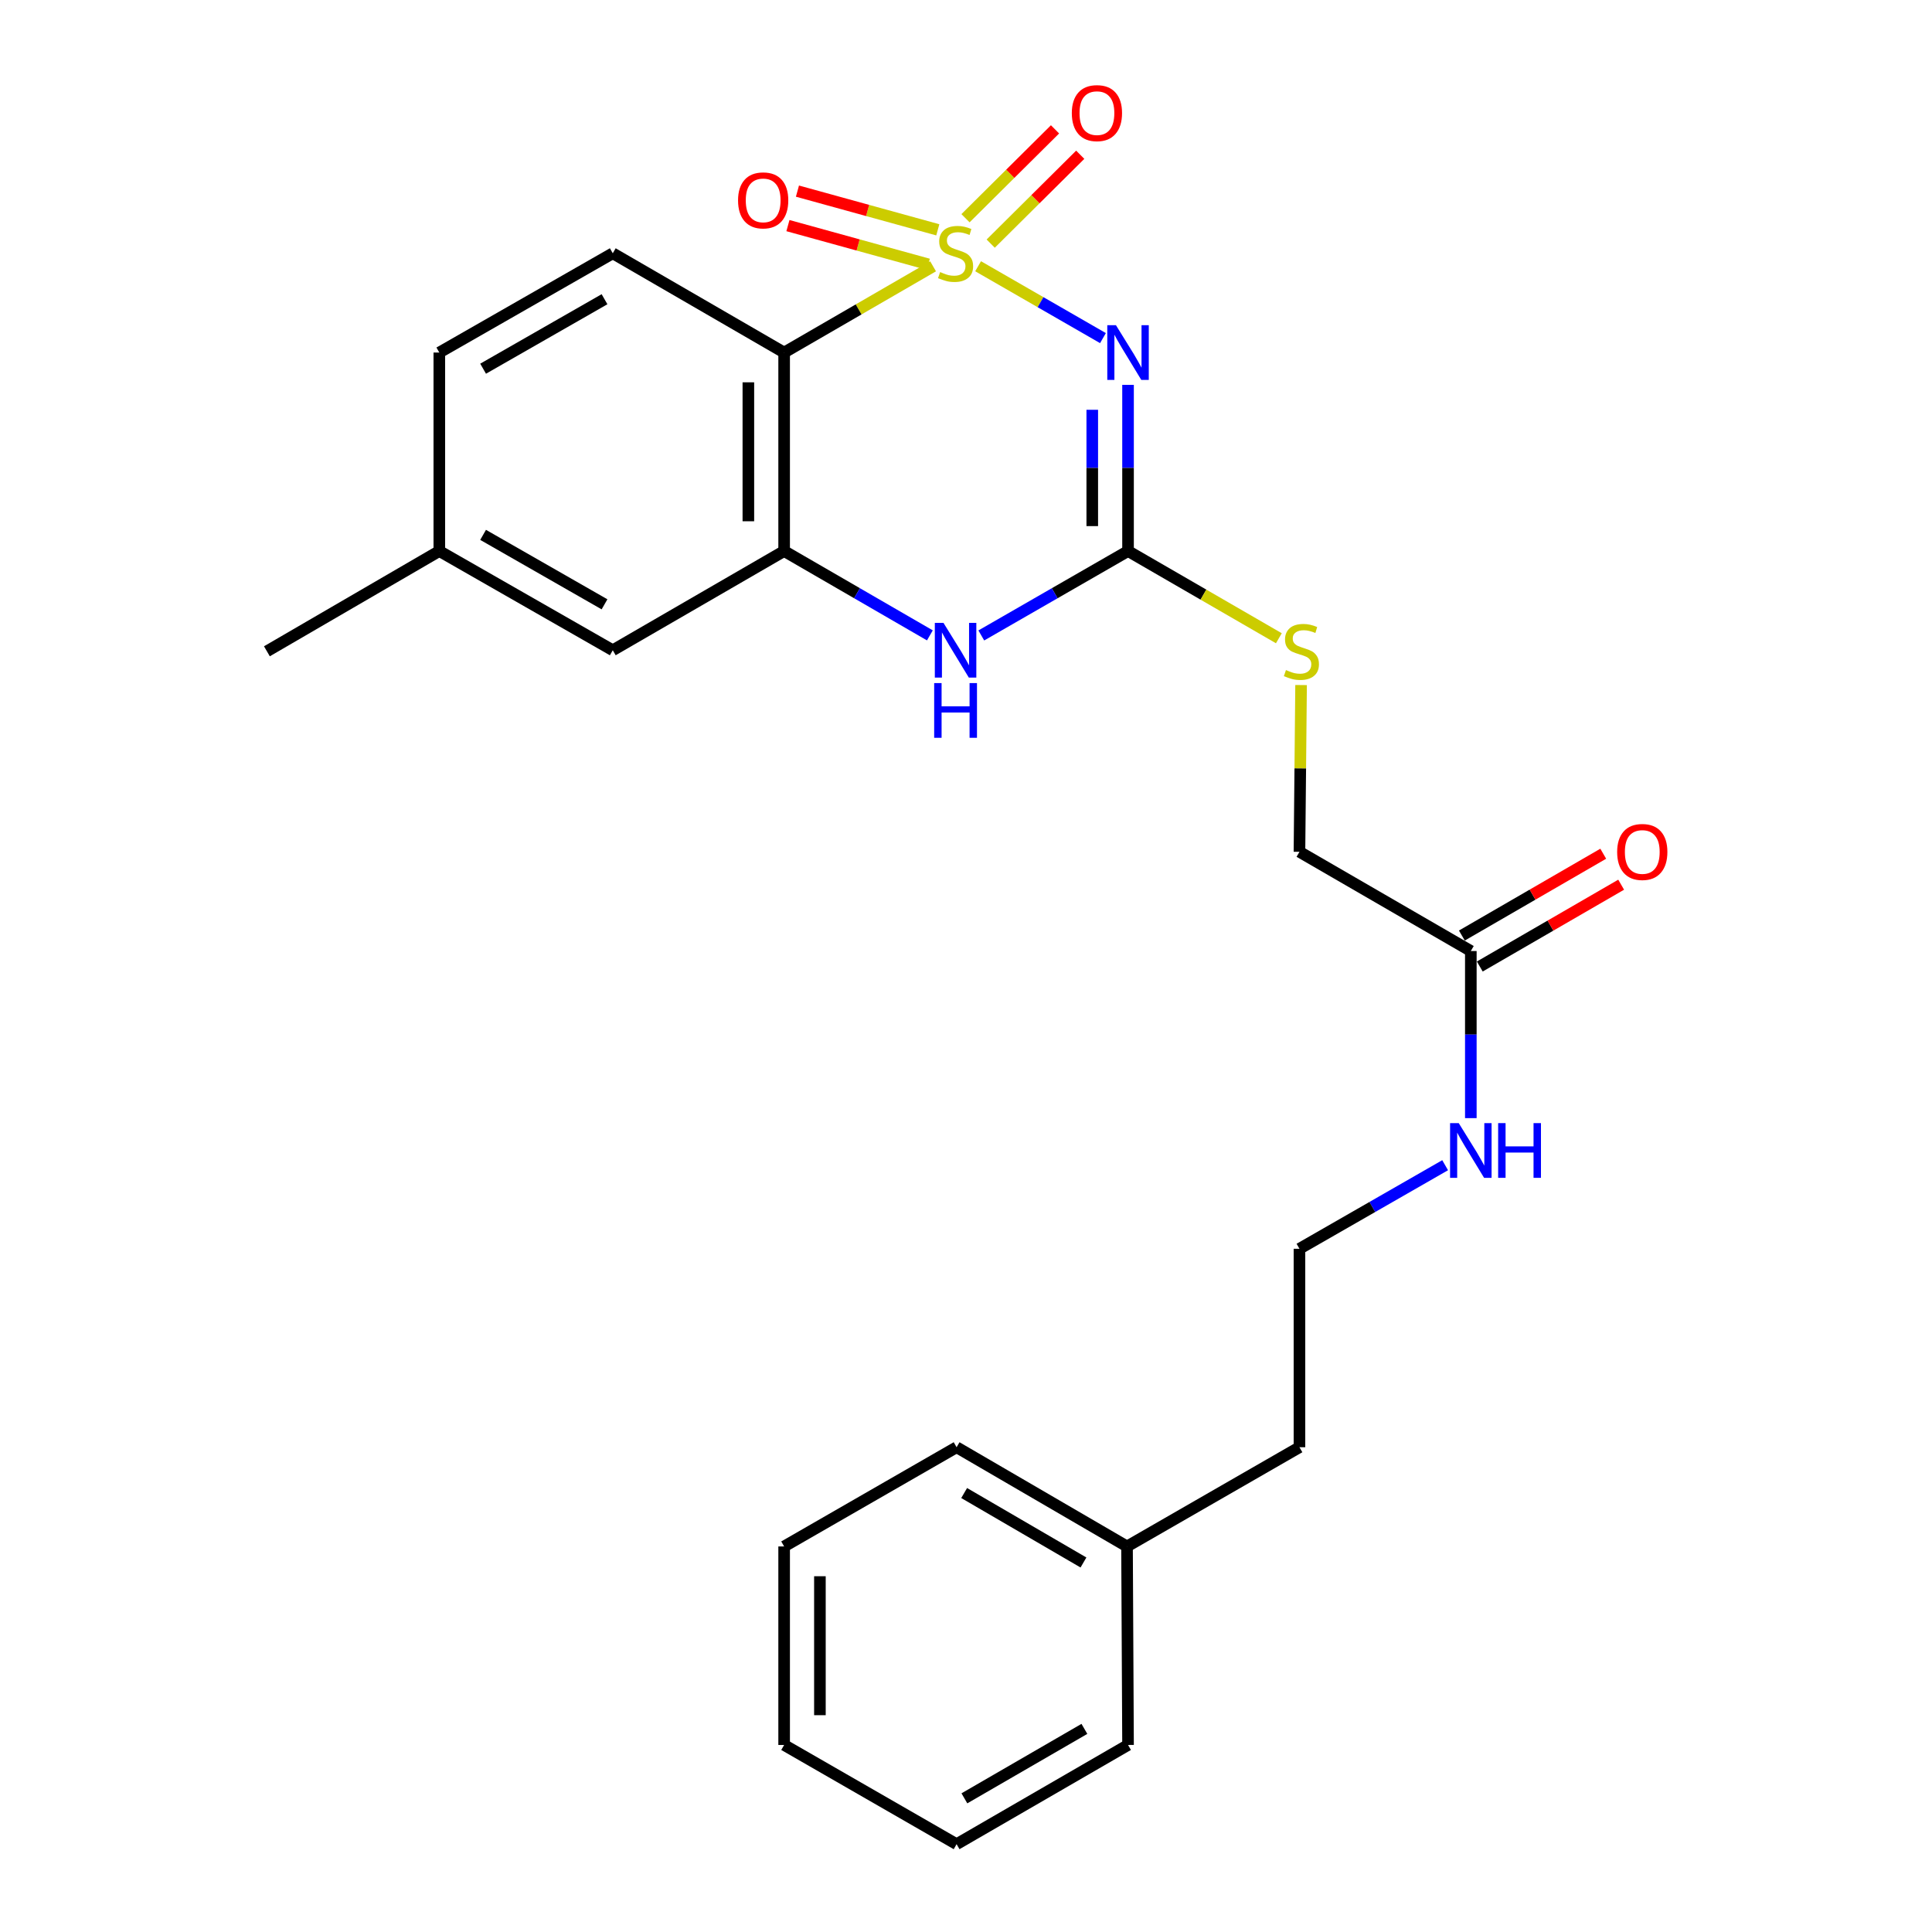 <?xml version='1.0' encoding='iso-8859-1'?>
<svg version='1.1' baseProfile='full'
              xmlns='http://www.w3.org/2000/svg'
                      xmlns:rdkit='http://www.rdkit.org/xml'
                      xmlns:xlink='http://www.w3.org/1999/xlink'
                  xml:space='preserve'
width='1000px' height='1000px' viewBox='0 0 1000 1000'>
<!-- END OF HEADER -->
<rect style='opacity:1.0;fill:#FFFFFF;stroke:none' width='1000' height='1000' x='0' y='0'> </rect>
<path class='bond-0' d='M 506.261,137.807 L 538.577,156.406' style='fill:none;fill-rule:evenodd;stroke:#CCCC00;stroke-width:6px;stroke-linecap:butt;stroke-linejoin:miter;stroke-opacity:1' />
<path class='bond-0' d='M 538.577,156.406 L 570.892,175.005' style='fill:none;fill-rule:evenodd;stroke:#0000FF;stroke-width:6px;stroke-linecap:butt;stroke-linejoin:miter;stroke-opacity:1' />
<path class='bond-1' d='M 482.963,137.84 L 444.415,160.157' style='fill:none;fill-rule:evenodd;stroke:#CCCC00;stroke-width:6px;stroke-linecap:butt;stroke-linejoin:miter;stroke-opacity:1' />
<path class='bond-1' d='M 444.415,160.157 L 405.867,182.475' style='fill:none;fill-rule:evenodd;stroke:#000000;stroke-width:6px;stroke-linecap:butt;stroke-linejoin:miter;stroke-opacity:1' />
<path class='bond-5' d='M 512.787,126.098 L 535.957,103.097' style='fill:none;fill-rule:evenodd;stroke:#CCCC00;stroke-width:6px;stroke-linecap:butt;stroke-linejoin:miter;stroke-opacity:1' />
<path class='bond-5' d='M 535.957,103.097 L 559.127,80.097' style='fill:none;fill-rule:evenodd;stroke:#FF0000;stroke-width:6px;stroke-linecap:butt;stroke-linejoin:miter;stroke-opacity:1' />
<path class='bond-5' d='M 499.741,112.956 L 522.911,89.956' style='fill:none;fill-rule:evenodd;stroke:#CCCC00;stroke-width:6px;stroke-linecap:butt;stroke-linejoin:miter;stroke-opacity:1' />
<path class='bond-5' d='M 522.911,89.956 L 546.081,66.955' style='fill:none;fill-rule:evenodd;stroke:#FF0000;stroke-width:6px;stroke-linecap:butt;stroke-linejoin:miter;stroke-opacity:1' />
<path class='bond-6' d='M 485.405,118.957 L 449.081,108.939' style='fill:none;fill-rule:evenodd;stroke:#CCCC00;stroke-width:6px;stroke-linecap:butt;stroke-linejoin:miter;stroke-opacity:1' />
<path class='bond-6' d='M 449.081,108.939 L 412.756,98.921' style='fill:none;fill-rule:evenodd;stroke:#FF0000;stroke-width:6px;stroke-linecap:butt;stroke-linejoin:miter;stroke-opacity:1' />
<path class='bond-6' d='M 480.482,136.808 L 444.157,126.79' style='fill:none;fill-rule:evenodd;stroke:#CCCC00;stroke-width:6px;stroke-linecap:butt;stroke-linejoin:miter;stroke-opacity:1' />
<path class='bond-6' d='M 444.157,126.79 L 407.833,116.772' style='fill:none;fill-rule:evenodd;stroke:#FF0000;stroke-width:6px;stroke-linecap:butt;stroke-linejoin:miter;stroke-opacity:1' />
<path class='bond-2' d='M 583.87,199.203 L 583.87,242.209' style='fill:none;fill-rule:evenodd;stroke:#0000FF;stroke-width:6px;stroke-linecap:butt;stroke-linejoin:miter;stroke-opacity:1' />
<path class='bond-2' d='M 583.87,242.209 L 583.87,285.215' style='fill:none;fill-rule:evenodd;stroke:#000000;stroke-width:6px;stroke-linecap:butt;stroke-linejoin:miter;stroke-opacity:1' />
<path class='bond-2' d='M 565.353,212.105 L 565.353,242.209' style='fill:none;fill-rule:evenodd;stroke:#0000FF;stroke-width:6px;stroke-linecap:butt;stroke-linejoin:miter;stroke-opacity:1' />
<path class='bond-2' d='M 565.353,242.209 L 565.353,272.313' style='fill:none;fill-rule:evenodd;stroke:#000000;stroke-width:6px;stroke-linecap:butt;stroke-linejoin:miter;stroke-opacity:1' />
<path class='bond-3' d='M 405.867,182.475 L 405.867,285.215' style='fill:none;fill-rule:evenodd;stroke:#000000;stroke-width:6px;stroke-linecap:butt;stroke-linejoin:miter;stroke-opacity:1' />
<path class='bond-3' d='M 387.35,197.886 L 387.35,269.804' style='fill:none;fill-rule:evenodd;stroke:#000000;stroke-width:6px;stroke-linecap:butt;stroke-linejoin:miter;stroke-opacity:1' />
<path class='bond-7' d='M 405.867,182.475 L 317.169,131.099' style='fill:none;fill-rule:evenodd;stroke:#000000;stroke-width:6px;stroke-linecap:butt;stroke-linejoin:miter;stroke-opacity:1' />
<path class='bond-8' d='M 583.87,285.215 L 622.903,307.786' style='fill:none;fill-rule:evenodd;stroke:#000000;stroke-width:6px;stroke-linecap:butt;stroke-linejoin:miter;stroke-opacity:1' />
<path class='bond-8' d='M 622.903,307.786 L 661.936,330.356' style='fill:none;fill-rule:evenodd;stroke:#CCCC00;stroke-width:6px;stroke-linecap:butt;stroke-linejoin:miter;stroke-opacity:1' />
<path class='bond-25' d='M 583.87,285.215 L 545.896,307.062' style='fill:none;fill-rule:evenodd;stroke:#000000;stroke-width:6px;stroke-linecap:butt;stroke-linejoin:miter;stroke-opacity:1' />
<path class='bond-25' d='M 545.896,307.062 L 507.921,328.91' style='fill:none;fill-rule:evenodd;stroke:#0000FF;stroke-width:6px;stroke-linecap:butt;stroke-linejoin:miter;stroke-opacity:1' />
<path class='bond-4' d='M 405.867,285.215 L 443.585,307.043' style='fill:none;fill-rule:evenodd;stroke:#000000;stroke-width:6px;stroke-linecap:butt;stroke-linejoin:miter;stroke-opacity:1' />
<path class='bond-4' d='M 443.585,307.043 L 481.303,328.871' style='fill:none;fill-rule:evenodd;stroke:#0000FF;stroke-width:6px;stroke-linecap:butt;stroke-linejoin:miter;stroke-opacity:1' />
<path class='bond-10' d='M 405.867,285.215 L 317.169,336.57' style='fill:none;fill-rule:evenodd;stroke:#000000;stroke-width:6px;stroke-linecap:butt;stroke-linejoin:miter;stroke-opacity:1' />
<path class='bond-14' d='M 317.169,131.099 L 227.391,182.475' style='fill:none;fill-rule:evenodd;stroke:#000000;stroke-width:6px;stroke-linecap:butt;stroke-linejoin:miter;stroke-opacity:1' />
<path class='bond-14' d='M 312.899,154.877 L 250.055,190.84' style='fill:none;fill-rule:evenodd;stroke:#000000;stroke-width:6px;stroke-linecap:butt;stroke-linejoin:miter;stroke-opacity:1' />
<path class='bond-13' d='M 673.438,354.58 L 673.019,397.737' style='fill:none;fill-rule:evenodd;stroke:#CCCC00;stroke-width:6px;stroke-linecap:butt;stroke-linejoin:miter;stroke-opacity:1' />
<path class='bond-13' d='M 673.019,397.737 L 672.599,440.895' style='fill:none;fill-rule:evenodd;stroke:#000000;stroke-width:6px;stroke-linecap:butt;stroke-linejoin:miter;stroke-opacity:1' />
<path class='bond-9' d='M 761.298,492.249 L 672.599,440.895' style='fill:none;fill-rule:evenodd;stroke:#000000;stroke-width:6px;stroke-linecap:butt;stroke-linejoin:miter;stroke-opacity:1' />
<path class='bond-11' d='M 765.935,500.263 L 802.523,479.089' style='fill:none;fill-rule:evenodd;stroke:#000000;stroke-width:6px;stroke-linecap:butt;stroke-linejoin:miter;stroke-opacity:1' />
<path class='bond-11' d='M 802.523,479.089 L 839.111,457.915' style='fill:none;fill-rule:evenodd;stroke:#FF0000;stroke-width:6px;stroke-linecap:butt;stroke-linejoin:miter;stroke-opacity:1' />
<path class='bond-11' d='M 756.66,484.236 L 793.248,463.062' style='fill:none;fill-rule:evenodd;stroke:#000000;stroke-width:6px;stroke-linecap:butt;stroke-linejoin:miter;stroke-opacity:1' />
<path class='bond-11' d='M 793.248,463.062 L 829.836,441.888' style='fill:none;fill-rule:evenodd;stroke:#FF0000;stroke-width:6px;stroke-linecap:butt;stroke-linejoin:miter;stroke-opacity:1' />
<path class='bond-12' d='M 761.298,492.249 L 761.298,535.496' style='fill:none;fill-rule:evenodd;stroke:#000000;stroke-width:6px;stroke-linecap:butt;stroke-linejoin:miter;stroke-opacity:1' />
<path class='bond-12' d='M 761.298,535.496 L 761.298,578.743' style='fill:none;fill-rule:evenodd;stroke:#0000FF;stroke-width:6px;stroke-linecap:butt;stroke-linejoin:miter;stroke-opacity:1' />
<path class='bond-26' d='M 317.169,336.57 L 227.391,285.215' style='fill:none;fill-rule:evenodd;stroke:#000000;stroke-width:6px;stroke-linecap:butt;stroke-linejoin:miter;stroke-opacity:1' />
<path class='bond-26' d='M 312.897,312.793 L 250.052,276.845' style='fill:none;fill-rule:evenodd;stroke:#000000;stroke-width:6px;stroke-linecap:butt;stroke-linejoin:miter;stroke-opacity:1' />
<path class='bond-16' d='M 748.001,603.111 L 710.3,624.738' style='fill:none;fill-rule:evenodd;stroke:#0000FF;stroke-width:6px;stroke-linecap:butt;stroke-linejoin:miter;stroke-opacity:1' />
<path class='bond-16' d='M 710.3,624.738 L 672.599,646.365' style='fill:none;fill-rule:evenodd;stroke:#000000;stroke-width:6px;stroke-linecap:butt;stroke-linejoin:miter;stroke-opacity:1' />
<path class='bond-15' d='M 227.391,182.475 L 227.391,285.215' style='fill:none;fill-rule:evenodd;stroke:#000000;stroke-width:6px;stroke-linecap:butt;stroke-linejoin:miter;stroke-opacity:1' />
<path class='bond-19' d='M 227.391,285.215 L 138.147,337.105' style='fill:none;fill-rule:evenodd;stroke:#000000;stroke-width:6px;stroke-linecap:butt;stroke-linejoin:miter;stroke-opacity:1' />
<path class='bond-18' d='M 672.599,646.365 L 672.599,749.085' style='fill:none;fill-rule:evenodd;stroke:#000000;stroke-width:6px;stroke-linecap:butt;stroke-linejoin:miter;stroke-opacity:1' />
<path class='bond-17' d='M 583.346,800.44 L 672.599,749.085' style='fill:none;fill-rule:evenodd;stroke:#000000;stroke-width:6px;stroke-linecap:butt;stroke-linejoin:miter;stroke-opacity:1' />
<path class='bond-20' d='M 583.346,800.44 L 495.131,749.085' style='fill:none;fill-rule:evenodd;stroke:#000000;stroke-width:6px;stroke-linecap:butt;stroke-linejoin:miter;stroke-opacity:1' />
<path class='bond-20' d='M 560.797,808.74 L 499.047,772.791' style='fill:none;fill-rule:evenodd;stroke:#000000;stroke-width:6px;stroke-linecap:butt;stroke-linejoin:miter;stroke-opacity:1' />
<path class='bond-21' d='M 583.346,800.44 L 583.87,903.191' style='fill:none;fill-rule:evenodd;stroke:#000000;stroke-width:6px;stroke-linecap:butt;stroke-linejoin:miter;stroke-opacity:1' />
<path class='bond-23' d='M 495.131,749.085 L 405.867,800.44' style='fill:none;fill-rule:evenodd;stroke:#000000;stroke-width:6px;stroke-linecap:butt;stroke-linejoin:miter;stroke-opacity:1' />
<path class='bond-22' d='M 583.87,903.191 L 495.131,954.545' style='fill:none;fill-rule:evenodd;stroke:#000000;stroke-width:6px;stroke-linecap:butt;stroke-linejoin:miter;stroke-opacity:1' />
<path class='bond-22' d='M 561.284,894.867 L 499.167,930.815' style='fill:none;fill-rule:evenodd;stroke:#000000;stroke-width:6px;stroke-linecap:butt;stroke-linejoin:miter;stroke-opacity:1' />
<path class='bond-24' d='M 495.131,954.545 L 405.867,903.191' style='fill:none;fill-rule:evenodd;stroke:#000000;stroke-width:6px;stroke-linecap:butt;stroke-linejoin:miter;stroke-opacity:1' />
<path class='bond-27' d='M 405.867,800.44 L 405.867,903.191' style='fill:none;fill-rule:evenodd;stroke:#000000;stroke-width:6px;stroke-linecap:butt;stroke-linejoin:miter;stroke-opacity:1' />
<path class='bond-27' d='M 424.385,815.853 L 424.385,887.778' style='fill:none;fill-rule:evenodd;stroke:#000000;stroke-width:6px;stroke-linecap:butt;stroke-linejoin:miter;stroke-opacity:1' />
<path  class='atom-0' d='M 486.606 140.819
Q 486.926 140.939, 488.246 141.499
Q 489.566 142.059, 491.006 142.419
Q 492.486 142.739, 493.926 142.739
Q 496.606 142.739, 498.166 141.459
Q 499.726 140.139, 499.726 137.859
Q 499.726 136.299, 498.926 135.339
Q 498.166 134.379, 496.966 133.859
Q 495.766 133.339, 493.766 132.739
Q 491.246 131.979, 489.726 131.259
Q 488.246 130.539, 487.166 129.019
Q 486.126 127.499, 486.126 124.939
Q 486.126 121.379, 488.526 119.179
Q 490.966 116.979, 495.766 116.979
Q 499.046 116.979, 502.766 118.539
L 501.846 121.619
Q 498.446 120.219, 495.886 120.219
Q 493.126 120.219, 491.606 121.379
Q 490.086 122.499, 490.126 124.459
Q 490.126 125.979, 490.886 126.899
Q 491.686 127.819, 492.806 128.339
Q 493.966 128.859, 495.886 129.459
Q 498.446 130.259, 499.966 131.059
Q 501.486 131.859, 502.566 133.499
Q 503.686 135.099, 503.686 137.859
Q 503.686 141.779, 501.046 143.899
Q 498.446 145.979, 494.086 145.979
Q 491.566 145.979, 489.646 145.419
Q 487.766 144.899, 485.526 143.979
L 486.606 140.819
' fill='#CCCC00'/>
<path  class='atom-1' d='M 577.61 168.315
L 586.89 183.315
Q 587.81 184.795, 589.29 187.475
Q 590.77 190.155, 590.85 190.315
L 590.85 168.315
L 594.61 168.315
L 594.61 196.635
L 590.73 196.635
L 580.77 180.235
Q 579.61 178.315, 578.37 176.115
Q 577.17 173.915, 576.81 173.235
L 576.81 196.635
L 573.13 196.635
L 573.13 168.315
L 577.61 168.315
' fill='#0000FF'/>
<path  class='atom-5' d='M 488.346 322.41
L 497.626 337.41
Q 498.546 338.89, 500.026 341.57
Q 501.506 344.25, 501.586 344.41
L 501.586 322.41
L 505.346 322.41
L 505.346 350.73
L 501.466 350.73
L 491.506 334.33
Q 490.346 332.41, 489.106 330.21
Q 487.906 328.01, 487.546 327.33
L 487.546 350.73
L 483.866 350.73
L 483.866 322.41
L 488.346 322.41
' fill='#0000FF'/>
<path  class='atom-5' d='M 483.526 353.562
L 487.366 353.562
L 487.366 365.602
L 501.846 365.602
L 501.846 353.562
L 505.686 353.562
L 505.686 381.882
L 501.846 381.882
L 501.846 368.802
L 487.366 368.802
L 487.366 381.882
L 483.526 381.882
L 483.526 353.562
' fill='#0000FF'/>
<path  class='atom-6' d='M 554.771 58.55
Q 554.771 51.75, 558.131 47.95
Q 561.491 44.15, 567.771 44.15
Q 574.051 44.15, 577.411 47.95
Q 580.771 51.75, 580.771 58.55
Q 580.771 65.43, 577.371 69.35
Q 573.971 73.23, 567.771 73.23
Q 561.531 73.23, 558.131 69.35
Q 554.771 65.47, 554.771 58.55
M 567.771 70.03
Q 572.091 70.03, 574.411 67.15
Q 576.771 64.23, 576.771 58.55
Q 576.771 52.99, 574.411 50.19
Q 572.091 47.35, 567.771 47.35
Q 563.451 47.35, 561.091 50.15
Q 558.771 52.95, 558.771 58.55
Q 558.771 64.27, 561.091 67.15
Q 563.451 70.03, 567.771 70.03
' fill='#FF0000'/>
<path  class='atom-7' d='M 382.014 103.712
Q 382.014 96.912, 385.374 93.112
Q 388.734 89.312, 395.014 89.312
Q 401.294 89.312, 404.654 93.112
Q 408.014 96.912, 408.014 103.712
Q 408.014 110.592, 404.614 114.512
Q 401.214 118.392, 395.014 118.392
Q 388.774 118.392, 385.374 114.512
Q 382.014 110.632, 382.014 103.712
M 395.014 115.192
Q 399.334 115.192, 401.654 112.312
Q 404.014 109.392, 404.014 103.712
Q 404.014 98.152, 401.654 95.352
Q 399.334 92.512, 395.014 92.512
Q 390.694 92.512, 388.334 95.312
Q 386.014 98.112, 386.014 103.712
Q 386.014 109.432, 388.334 112.312
Q 390.694 115.192, 395.014 115.192
' fill='#FF0000'/>
<path  class='atom-9' d='M 665.608 346.825
Q 665.928 346.945, 667.248 347.505
Q 668.568 348.065, 670.008 348.425
Q 671.488 348.745, 672.928 348.745
Q 675.608 348.745, 677.168 347.465
Q 678.728 346.145, 678.728 343.865
Q 678.728 342.305, 677.928 341.345
Q 677.168 340.385, 675.968 339.865
Q 674.768 339.345, 672.768 338.745
Q 670.248 337.985, 668.728 337.265
Q 667.248 336.545, 666.168 335.025
Q 665.128 333.505, 665.128 330.945
Q 665.128 327.385, 667.528 325.185
Q 669.968 322.985, 674.768 322.985
Q 678.048 322.985, 681.768 324.545
L 680.848 327.625
Q 677.448 326.225, 674.888 326.225
Q 672.128 326.225, 670.608 327.385
Q 669.088 328.505, 669.128 330.465
Q 669.128 331.985, 669.888 332.905
Q 670.688 333.825, 671.808 334.345
Q 672.968 334.865, 674.888 335.465
Q 677.448 336.265, 678.968 337.065
Q 680.488 337.865, 681.568 339.505
Q 682.688 341.105, 682.688 343.865
Q 682.688 347.785, 680.048 349.905
Q 677.448 351.985, 673.088 351.985
Q 670.568 351.985, 668.648 351.425
Q 666.768 350.905, 664.528 349.985
L 665.608 346.825
' fill='#CCCC00'/>
<path  class='atom-12' d='M 837.037 440.975
Q 837.037 434.175, 840.397 430.375
Q 843.757 426.575, 850.037 426.575
Q 856.317 426.575, 859.677 430.375
Q 863.037 434.175, 863.037 440.975
Q 863.037 447.855, 859.637 451.775
Q 856.237 455.655, 850.037 455.655
Q 843.797 455.655, 840.397 451.775
Q 837.037 447.895, 837.037 440.975
M 850.037 452.455
Q 854.357 452.455, 856.677 449.575
Q 859.037 446.655, 859.037 440.975
Q 859.037 435.415, 856.677 432.615
Q 854.357 429.775, 850.037 429.775
Q 845.717 429.775, 843.357 432.575
Q 841.037 435.375, 841.037 440.975
Q 841.037 446.695, 843.357 449.575
Q 845.717 452.455, 850.037 452.455
' fill='#FF0000'/>
<path  class='atom-13' d='M 755.038 581.324
L 764.318 596.324
Q 765.238 597.804, 766.718 600.484
Q 768.198 603.164, 768.278 603.324
L 768.278 581.324
L 772.038 581.324
L 772.038 609.644
L 768.158 609.644
L 758.198 593.244
Q 757.038 591.324, 755.798 589.124
Q 754.598 586.924, 754.238 586.244
L 754.238 609.644
L 750.558 609.644
L 750.558 581.324
L 755.038 581.324
' fill='#0000FF'/>
<path  class='atom-13' d='M 775.438 581.324
L 779.278 581.324
L 779.278 593.364
L 793.758 593.364
L 793.758 581.324
L 797.598 581.324
L 797.598 609.644
L 793.758 609.644
L 793.758 596.564
L 779.278 596.564
L 779.278 609.644
L 775.438 609.644
L 775.438 581.324
' fill='#0000FF'/>
</svg>

